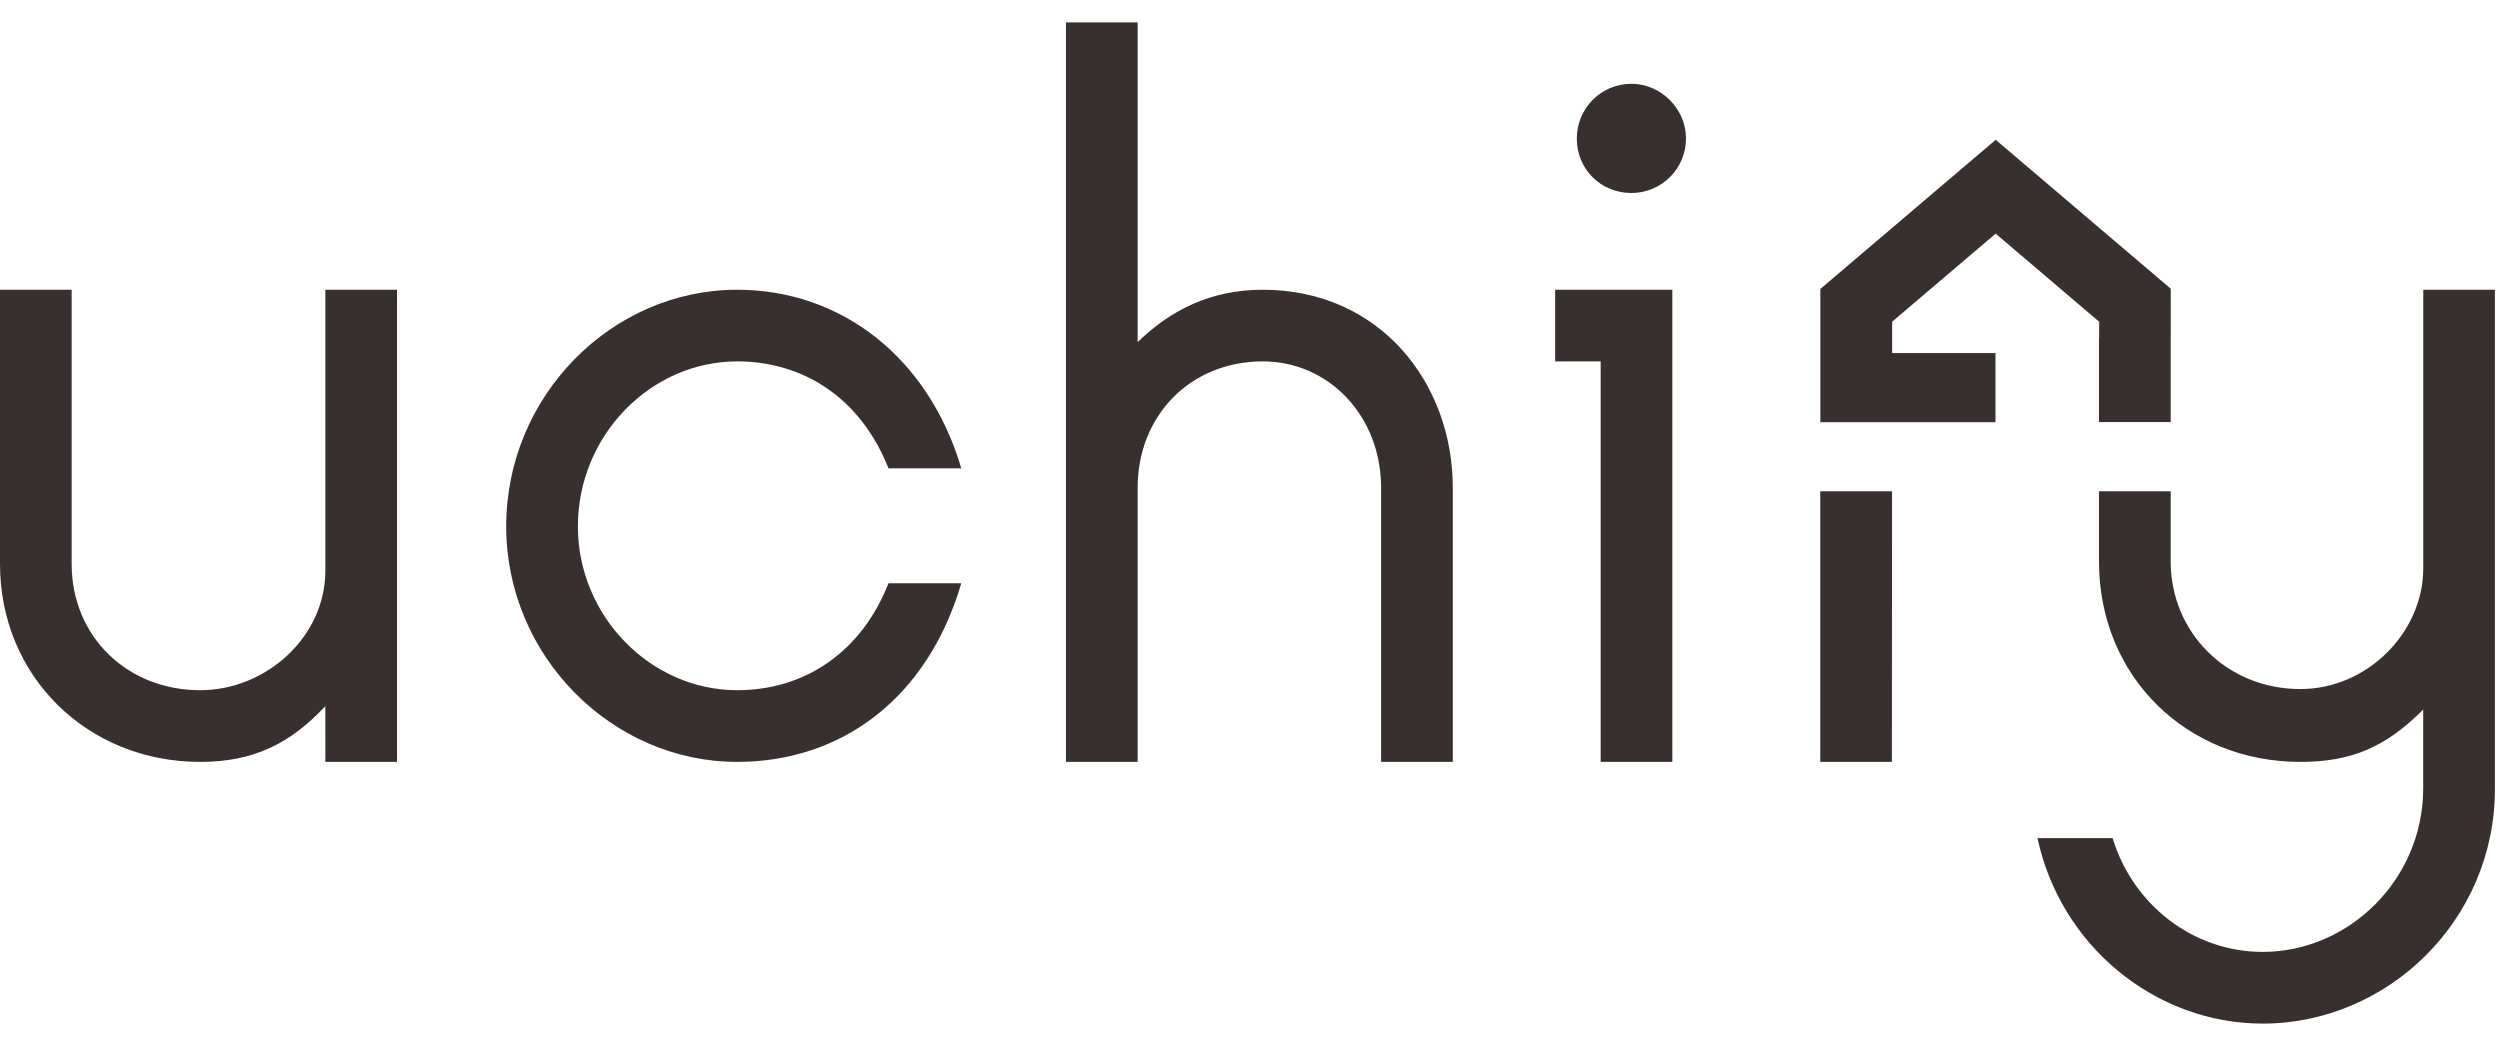 <?xml version="1.0" encoding="utf-8"?>
<!-- Generator: Adobe Illustrator 25.3.1, SVG Export Plug-In . SVG Version: 6.00 Build 0)  -->
<svg version="1.1" id="Layer_1" xmlns="http://www.w3.org/2000/svg" xmlns:xlink="http://www.w3.org/1999/xlink" x="0px" y="0px"
	 viewBox="0 0 500 208.24" style="enable-background:new 0 0 500 208.24;" xml:space="preserve">
<style type="text/css">
	.st0{clip-path:url(#SVGID_2_);fill:#38302E;}
</style>
<g>
	<defs>
		<rect id="SVGID_1_" y="4.48" width="498.98" height="200.23"/>
	</defs>
	<clipPath id="SVGID_2_">
		<use xlink:href="#SVGID_1_"  style="overflow:visible;"/>
	</clipPath>
	<path class="st0" d="M378.41,98.25h-14.36v54.13h14.33L378.41,98.25z M65.07,152.37h14.33V57.95H65.07v56.2
		c0,13.2-11.83,23.89-25.03,23.89c-14.56,0-25.71-10.69-25.71-25.26V57.95H0v54.84c0,22.53,17.52,39.59,40.04,39.59
		c10.69,0,17.98-3.64,25.03-11.15V152.37z M115.58,105.28c0-18.2,14.56-33,31.86-33c12.97,0,24.57,7.05,30.26,21.39h14.56
		c-6.6-22.3-24.12-35.72-44.83-35.72c-25.03,0-46.19,21.16-46.19,47.33c0,25.94,21.16,47.1,46.19,47.1c20.71,0,38-12.52,44.83-35.73
		H177.7c-5.46,13.88-16.84,21.39-30.26,21.39C130.15,138.04,115.58,123.25,115.58,105.28 M276.22,152.37h14.34V97.54
		c0-20.93-14.56-39.59-38-39.59c-10.47,0-18.43,4.09-25.03,10.46V4.48h-14.34v147.9h14.34V97.54c0-14.34,10.47-25.26,25.03-25.26
		c13.2,0,23.66,10.92,23.66,25.26V152.37z M334.47,57.95h-23.44v14.33h9.1v80.09h14.34V57.95z M337.2,27.68
		c0-5.91-5.01-10.92-10.92-10.92c-6.15,0-10.92,5.01-10.92,10.92c0,6.14,4.77,10.92,10.92,10.92
		C332.2,38.61,337.2,33.83,337.2,27.68 M434.14,83.37L434.14,83.37l0.01-25.63l-35.01-29.78l-35.07,29.83v12.83v13.82h14.36h20.67
		V70.61h-20.67l0-6.27l20.7-17.61l20.7,17.61v3.2h-0.03v16.88h14.34V83.37z M498.98,157.83V57.95h-14.33v55.74
		c0,12.74-11.15,24.12-24.57,24.12c-14.79,0-25.94-11.38-25.94-25.49V98.25H419.8v14.08c0,22.98,17.52,40.05,40.27,40.05
		c10.24,0,17.07-2.96,24.57-10.46v15.7c0,18.43-15.02,32.76-32.08,32.76c-13.88,0-25.94-9.33-30.04-22.75h-15.02
		c4.55,21.39,23.44,37.09,45.05,37.09C477.59,204.71,498.98,184,498.98,157.83"/>
</g>
</svg>
